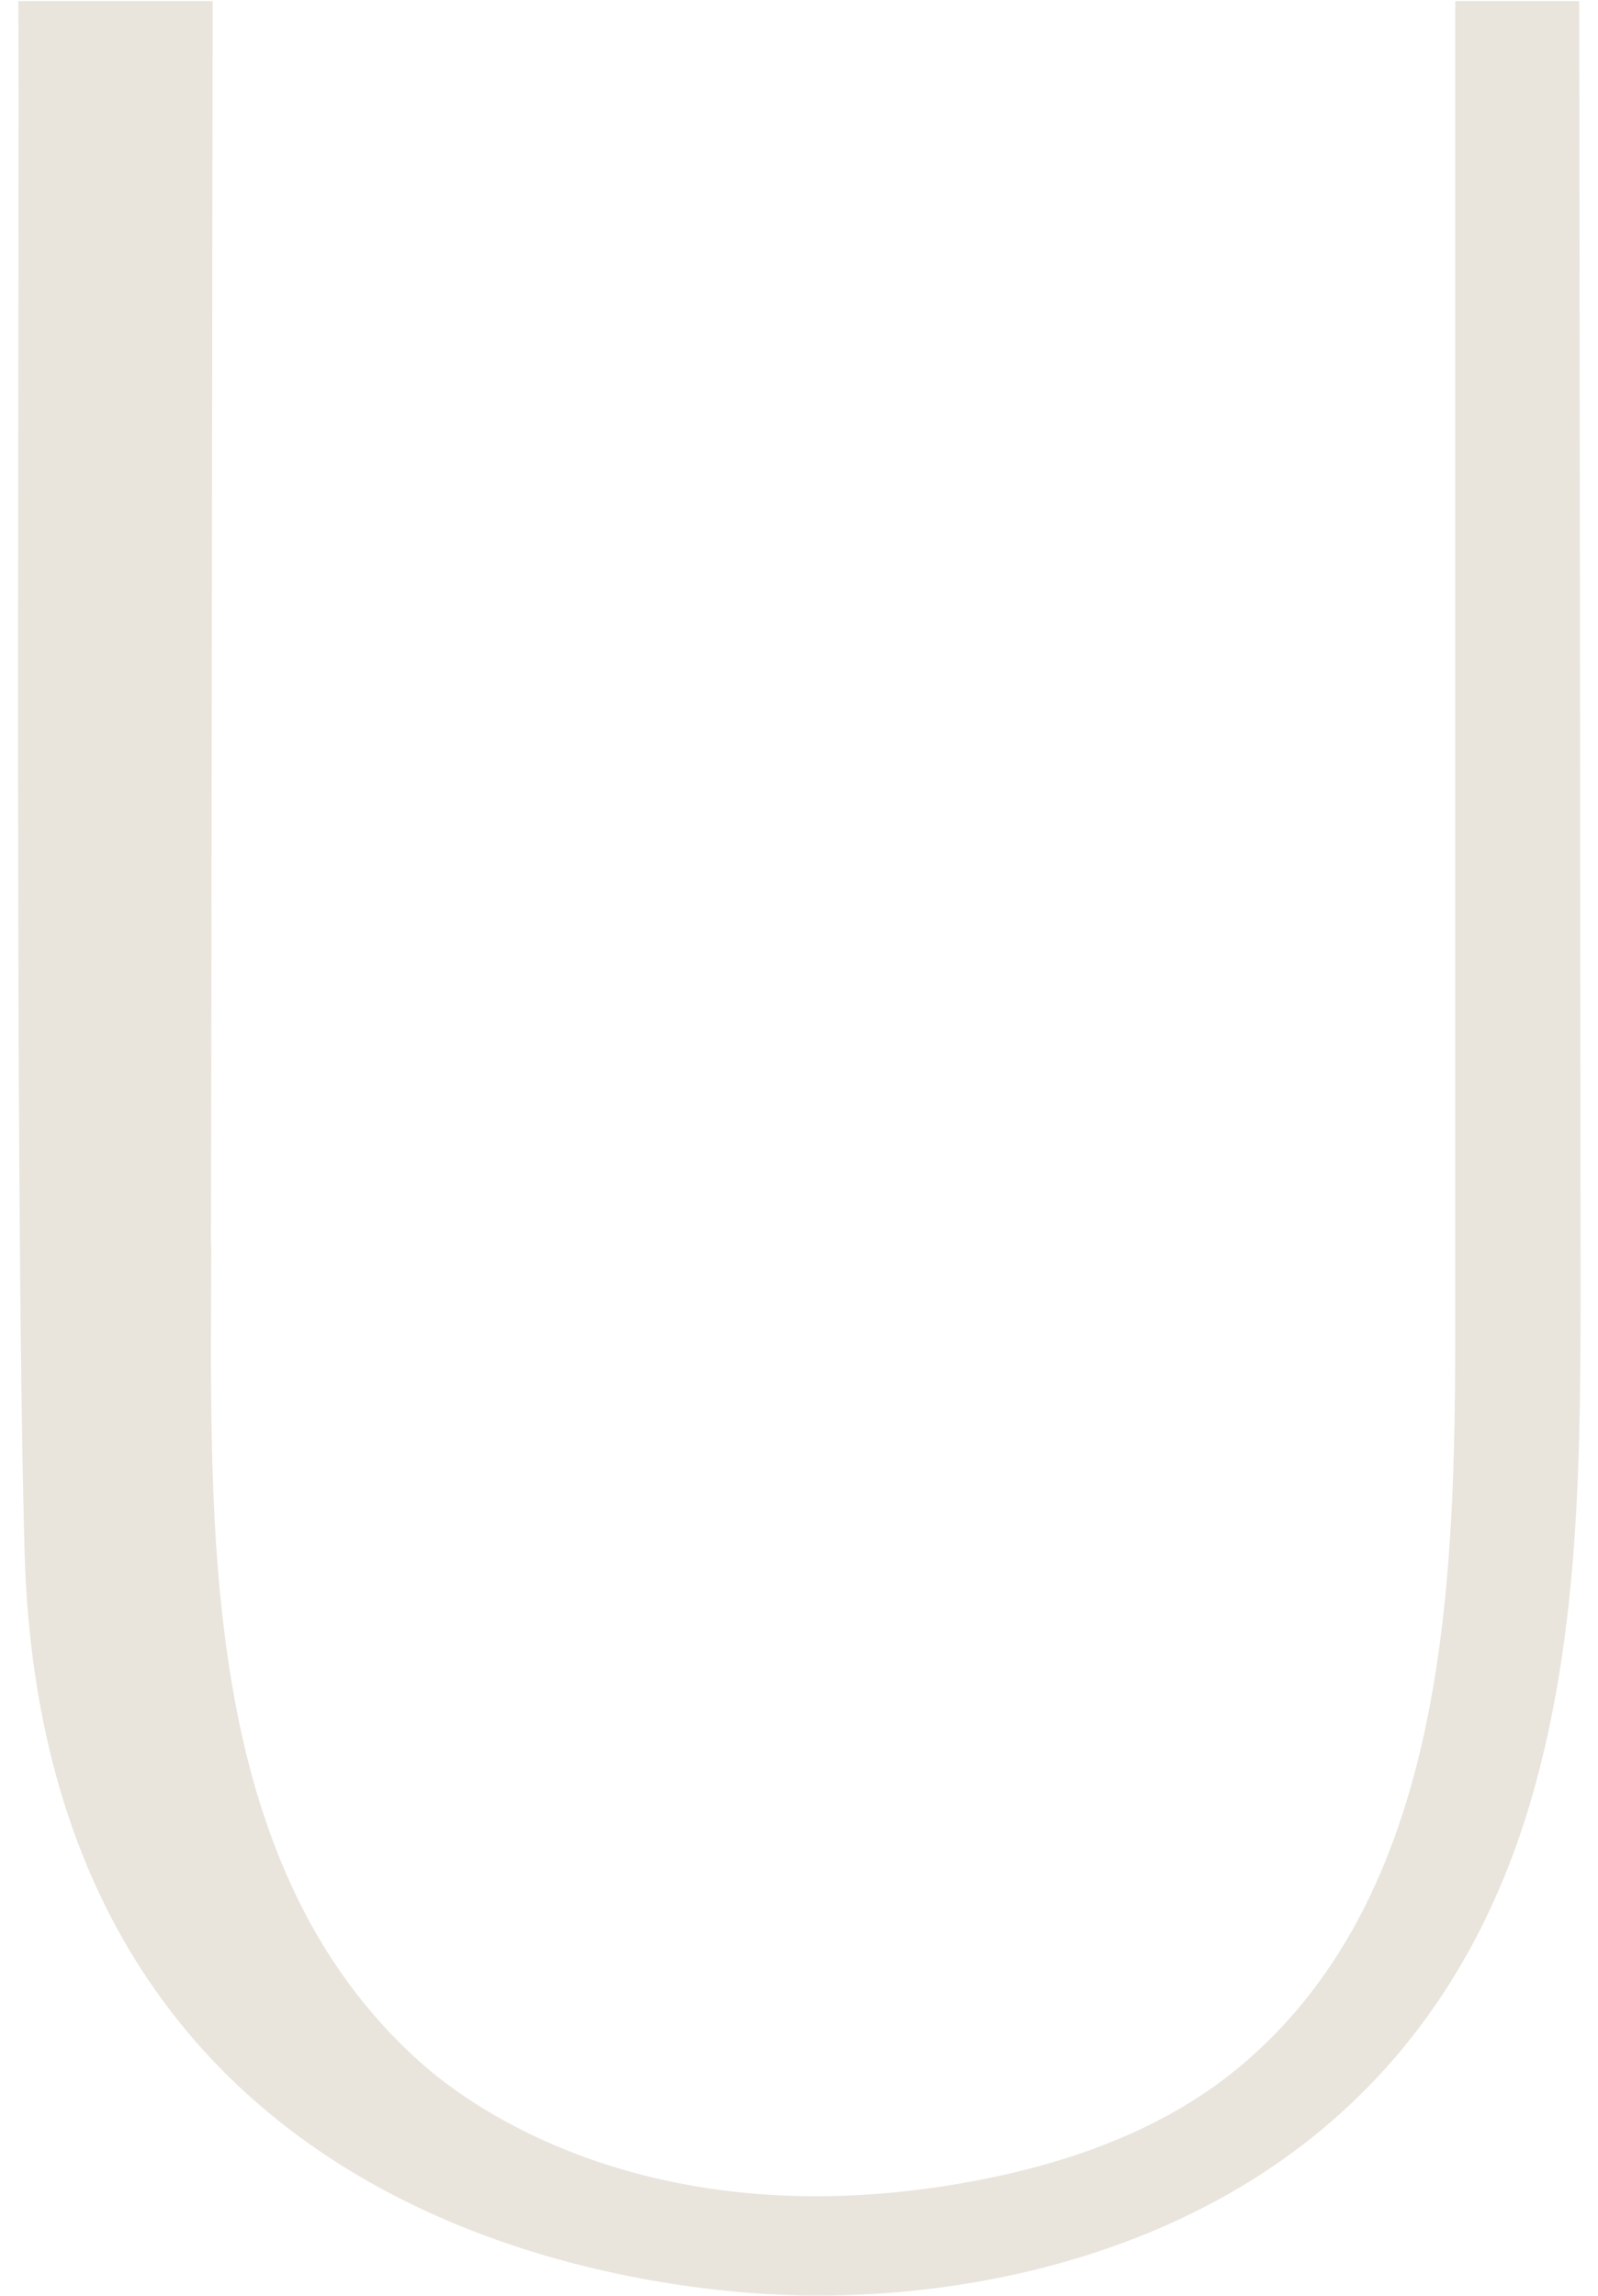 <svg width="78" height="112" viewBox="0 0 78 112" fill="none" xmlns="http://www.w3.org/2000/svg">
<path d="M10.313 60.794C10.3 74.282 9.577 90.962 20.619 100.697C24.072 103.741 32.744 108.836 46.488 106.583C51.494 105.765 56.499 104.129 60.42 100.898C71.154 92.048 71.033 75.744 71.033 63.06C71.033 47.372 71.033 0.054 71.033 0.054C73.135 0.054 74.888 0.054 76.989 0.054C77.016 0.054 77.056 0.054 77.083 0.054C77.109 20.756 77.136 41.472 77.15 62.175C77.15 70.783 77.15 79.525 74.74 87.785C67.607 112.201 42.995 111.987 39.69 111.987C34.457 111.987 2.163 110.512 1.199 75.69C0.678 56.771 0.972 7.978 0.892 0.054H10.38L10.3 60.794H10.313Z" fill="#E9E5DD"/>
</svg>

